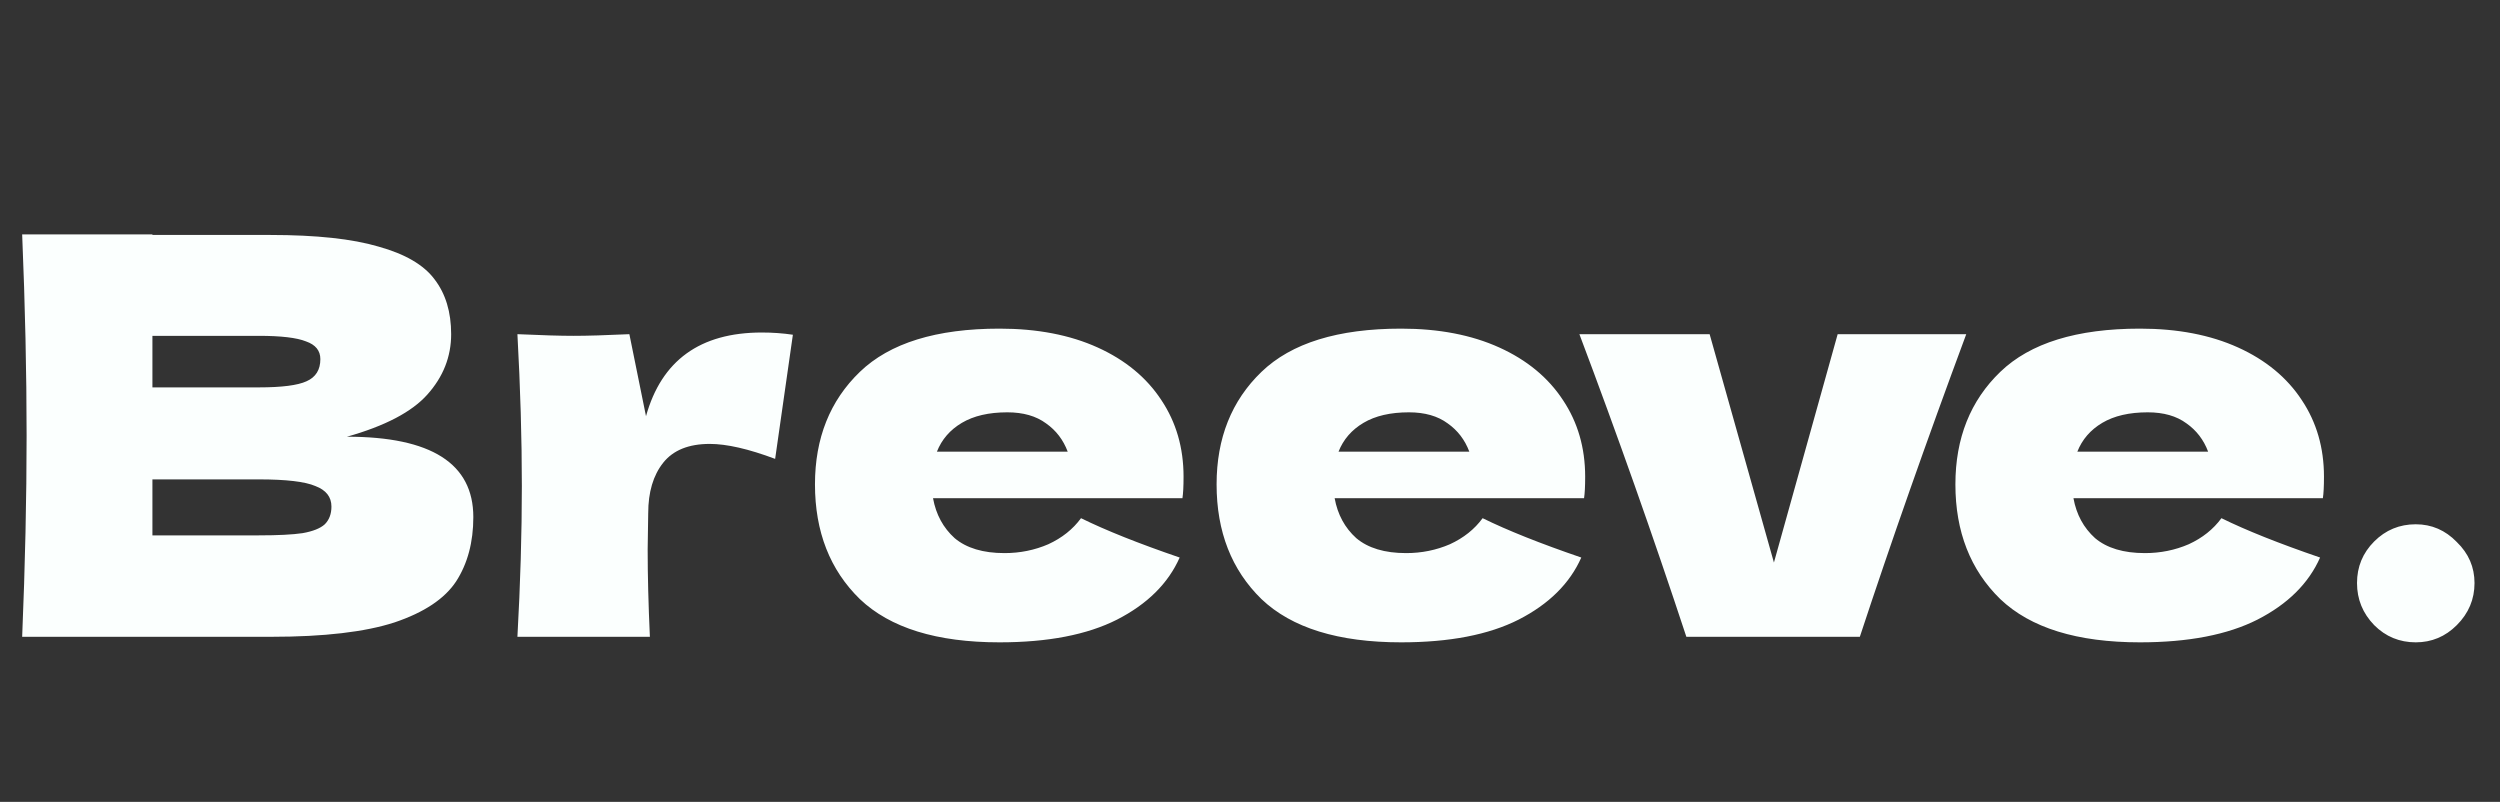 <svg width="212" height="68" viewBox="0 0 212 68" fill="none" xmlns="http://www.w3.org/2000/svg">
<rect x="0" y="0" width="212" height="68" fill="#333333" stroke="none"/>
<path d="M29.422 37.033C36.566 37.033 40.138 39.305 40.138 43.848C40.138 45.979 39.652 47.796 38.681 49.3C37.71 50.773 35.971 51.932 33.464 52.778C30.957 53.593 27.479 54 23.03 54H1.88C2.131 47.921 2.256 42.234 2.256 36.939C2.256 31.644 2.131 25.957 1.88 19.878H12.925V19.925H22.936C26.821 19.925 29.876 20.254 32.101 20.912C34.357 21.539 35.939 22.463 36.848 23.685C37.788 24.907 38.258 26.458 38.258 28.338C38.258 30.249 37.584 31.957 36.237 33.461C34.921 34.934 32.649 36.124 29.422 37.033ZM12.925 28.479V32.85H21.949C23.892 32.85 25.239 32.678 25.991 32.333C26.774 31.988 27.166 31.362 27.166 30.453C27.166 29.732 26.759 29.231 25.944 28.949C25.161 28.636 23.829 28.479 21.949 28.479H12.925ZM21.949 45.399C23.578 45.399 24.816 45.336 25.662 45.211C26.539 45.054 27.166 44.804 27.542 44.459C27.918 44.083 28.106 43.582 28.106 42.955C28.106 42.14 27.652 41.561 26.743 41.216C25.866 40.84 24.268 40.652 21.949 40.652H12.925V45.399H21.949ZM54.781 35.294C56.097 30.563 59.371 28.197 64.604 28.197C65.513 28.197 66.39 28.26 67.236 28.385L65.732 38.913C63.476 38.067 61.627 37.644 60.186 37.644C58.4 37.644 57.084 38.177 56.238 39.242C55.392 40.307 54.969 41.733 54.969 43.519V43.472L54.922 46.574C54.922 48.799 54.985 51.274 55.11 54H43.877C44.128 49.488 44.253 45.227 44.253 41.216C44.253 37.205 44.128 32.913 43.877 28.338C45.945 28.432 47.527 28.479 48.624 28.479C49.783 28.479 51.366 28.432 53.371 28.338L54.781 35.294ZM94.443 42.25H79.121C79.372 43.629 79.983 44.757 80.954 45.634C81.957 46.48 83.367 46.903 85.184 46.903C86.5 46.903 87.738 46.652 88.897 46.151C90.056 45.618 90.981 44.882 91.67 43.942C93.769 44.976 96.558 46.088 100.036 47.279C99.065 49.472 97.294 51.227 94.725 52.543C92.187 53.828 88.866 54.47 84.761 54.47C79.434 54.47 75.487 53.248 72.917 50.804C70.379 48.329 69.11 45.086 69.11 41.075C69.11 37.158 70.379 33.978 72.917 31.534C75.455 29.09 79.403 27.868 84.761 27.868C87.957 27.868 90.73 28.401 93.08 29.466C95.43 30.531 97.232 32.02 98.485 33.931C99.739 35.811 100.365 37.973 100.365 40.417C100.365 41.232 100.334 41.843 100.271 42.25H94.443ZM85.419 34.965C83.853 34.965 82.568 35.263 81.565 35.858C80.562 36.453 79.858 37.268 79.45 38.302H90.542C90.166 37.299 89.555 36.5 88.709 35.905C87.863 35.278 86.766 34.965 85.419 34.965ZM128.5 42.25H113.178C113.429 43.629 114.04 44.757 115.011 45.634C116.014 46.48 117.424 46.903 119.241 46.903C120.557 46.903 121.795 46.652 122.954 46.151C124.113 45.618 125.038 44.882 125.727 43.942C127.826 44.976 130.615 46.088 134.093 47.279C133.122 49.472 131.351 51.227 128.782 52.543C126.244 53.828 122.923 54.47 118.818 54.47C113.491 54.47 109.543 53.248 106.974 50.804C104.436 48.329 103.167 45.086 103.167 41.075C103.167 37.158 104.436 33.978 106.974 31.534C109.512 29.09 113.46 27.868 118.818 27.868C122.014 27.868 124.787 28.401 127.137 29.466C129.487 30.531 131.289 32.02 132.542 33.931C133.795 35.811 134.422 37.973 134.422 40.417C134.422 41.232 134.391 41.843 134.328 42.25H128.5ZM119.476 34.965C117.909 34.965 116.625 35.263 115.622 35.858C114.619 36.453 113.914 37.268 113.507 38.302H124.599C124.223 37.299 123.612 36.5 122.766 35.905C121.92 35.278 120.823 34.965 119.476 34.965ZM166.738 28.338C163.354 37.456 160.346 46.01 157.714 54H143.003C140.183 45.446 137.159 36.892 133.932 28.338H144.977L150.429 47.702L155.834 28.338H166.738ZM191.151 42.25H175.829C176.08 43.629 176.691 44.757 177.662 45.634C178.665 46.48 180.075 46.903 181.892 46.903C183.208 46.903 184.446 46.652 185.605 46.151C186.765 45.618 187.689 44.882 188.378 43.942C190.478 44.976 193.266 46.088 196.744 47.279C195.773 49.472 194.003 51.227 191.433 52.543C188.895 53.828 185.574 54.47 181.469 54.47C176.143 54.47 172.195 53.248 169.625 50.804C167.087 48.329 165.818 45.086 165.818 41.075C165.818 37.158 167.087 33.978 169.625 31.534C172.163 29.09 176.111 27.868 181.469 27.868C184.665 27.868 187.438 28.401 189.788 29.466C192.138 30.531 193.94 32.02 195.193 33.931C196.447 35.811 197.073 37.973 197.073 40.417C197.073 41.232 197.042 41.843 196.979 42.25H191.151ZM182.127 34.965C180.561 34.965 179.276 35.263 178.273 35.858C177.271 36.453 176.566 37.268 176.158 38.302H187.25C186.874 37.299 186.263 36.5 185.417 35.905C184.571 35.278 183.475 34.965 182.127 34.965ZM204.857 54.47C203.478 54.47 202.303 53.984 201.332 53.013C200.361 52.01 199.875 50.82 199.875 49.441C199.875 48.062 200.361 46.887 201.332 45.916C202.303 44.945 203.478 44.459 204.857 44.459C206.204 44.459 207.364 44.96 208.335 45.963C209.338 46.934 209.839 48.094 209.839 49.441C209.839 50.82 209.338 52.01 208.335 53.013C207.364 53.984 206.204 54.47 204.857 54.47Z" fill="#FBFFFE"/>
</svg>
